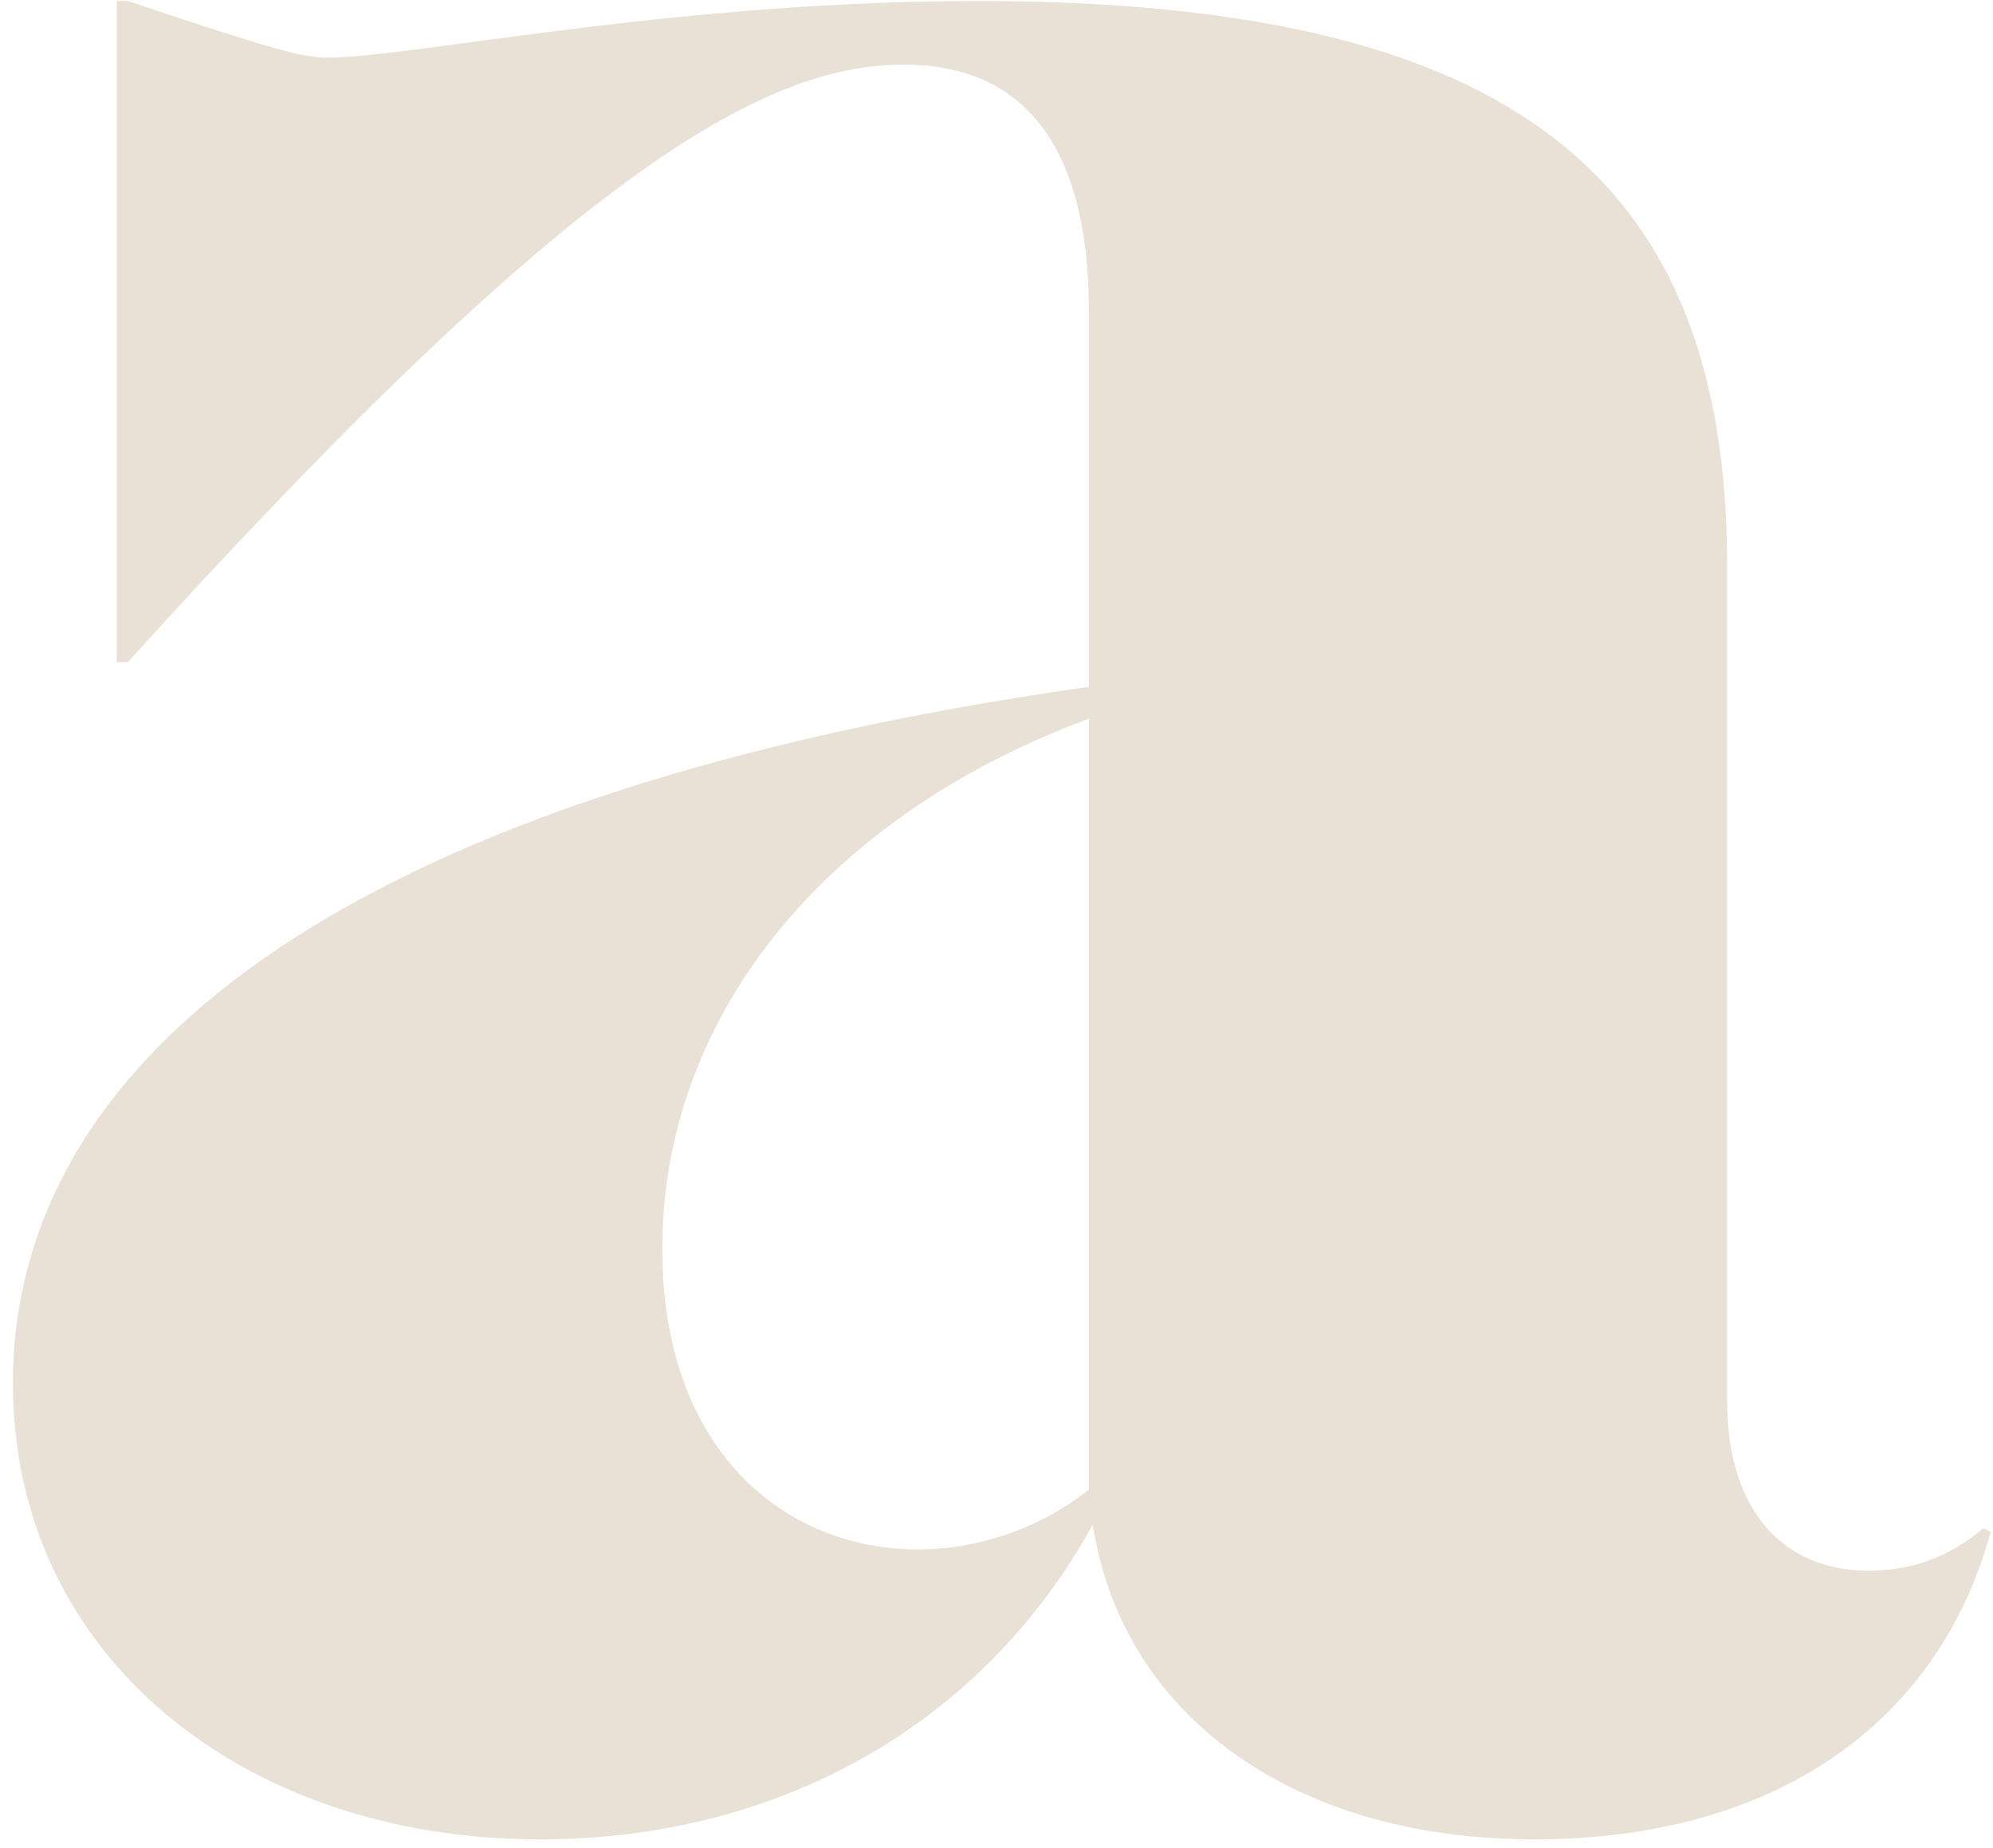 <svg width="110" height="102" viewBox="0 0 110 102" fill="none" xmlns="http://www.w3.org/2000/svg">
<path id="Vector" d="M109.459 84.347C107.615 85.907 105.569 86.687 103.108 86.687C98.602 86.687 95.328 83.563 95.328 77.32V31.274C95.328 10.005 83.86 0.057 53.957 0.057C37.163 0.057 22.624 3.18 18.117 3.18C16.682 3.18 15.248 2.791 7.058 0.057H6.447V36.539H7.058C31.429 9.615 42.079 3.565 49.859 3.565C56.21 3.565 60.1 7.661 60.1 17.225V37.906C20.168 43.572 0.713 57.813 0.713 76.348C0.713 91.37 13.409 101.516 29.798 101.516C42.903 101.516 54.169 95.273 60.312 84.15C61.954 94.686 71.371 101.516 84.683 101.516C97.996 101.516 107.003 95.076 109.873 84.54L109.464 84.347H109.459ZM60.105 80.834V82.201C57.443 84.347 53.962 85.517 50.683 85.517C43.312 85.517 36.552 80.054 36.552 68.931C36.552 56.249 45.358 45.126 60.105 39.663V80.829V80.834Z" fill="#E9E1D5"/>
</svg>
